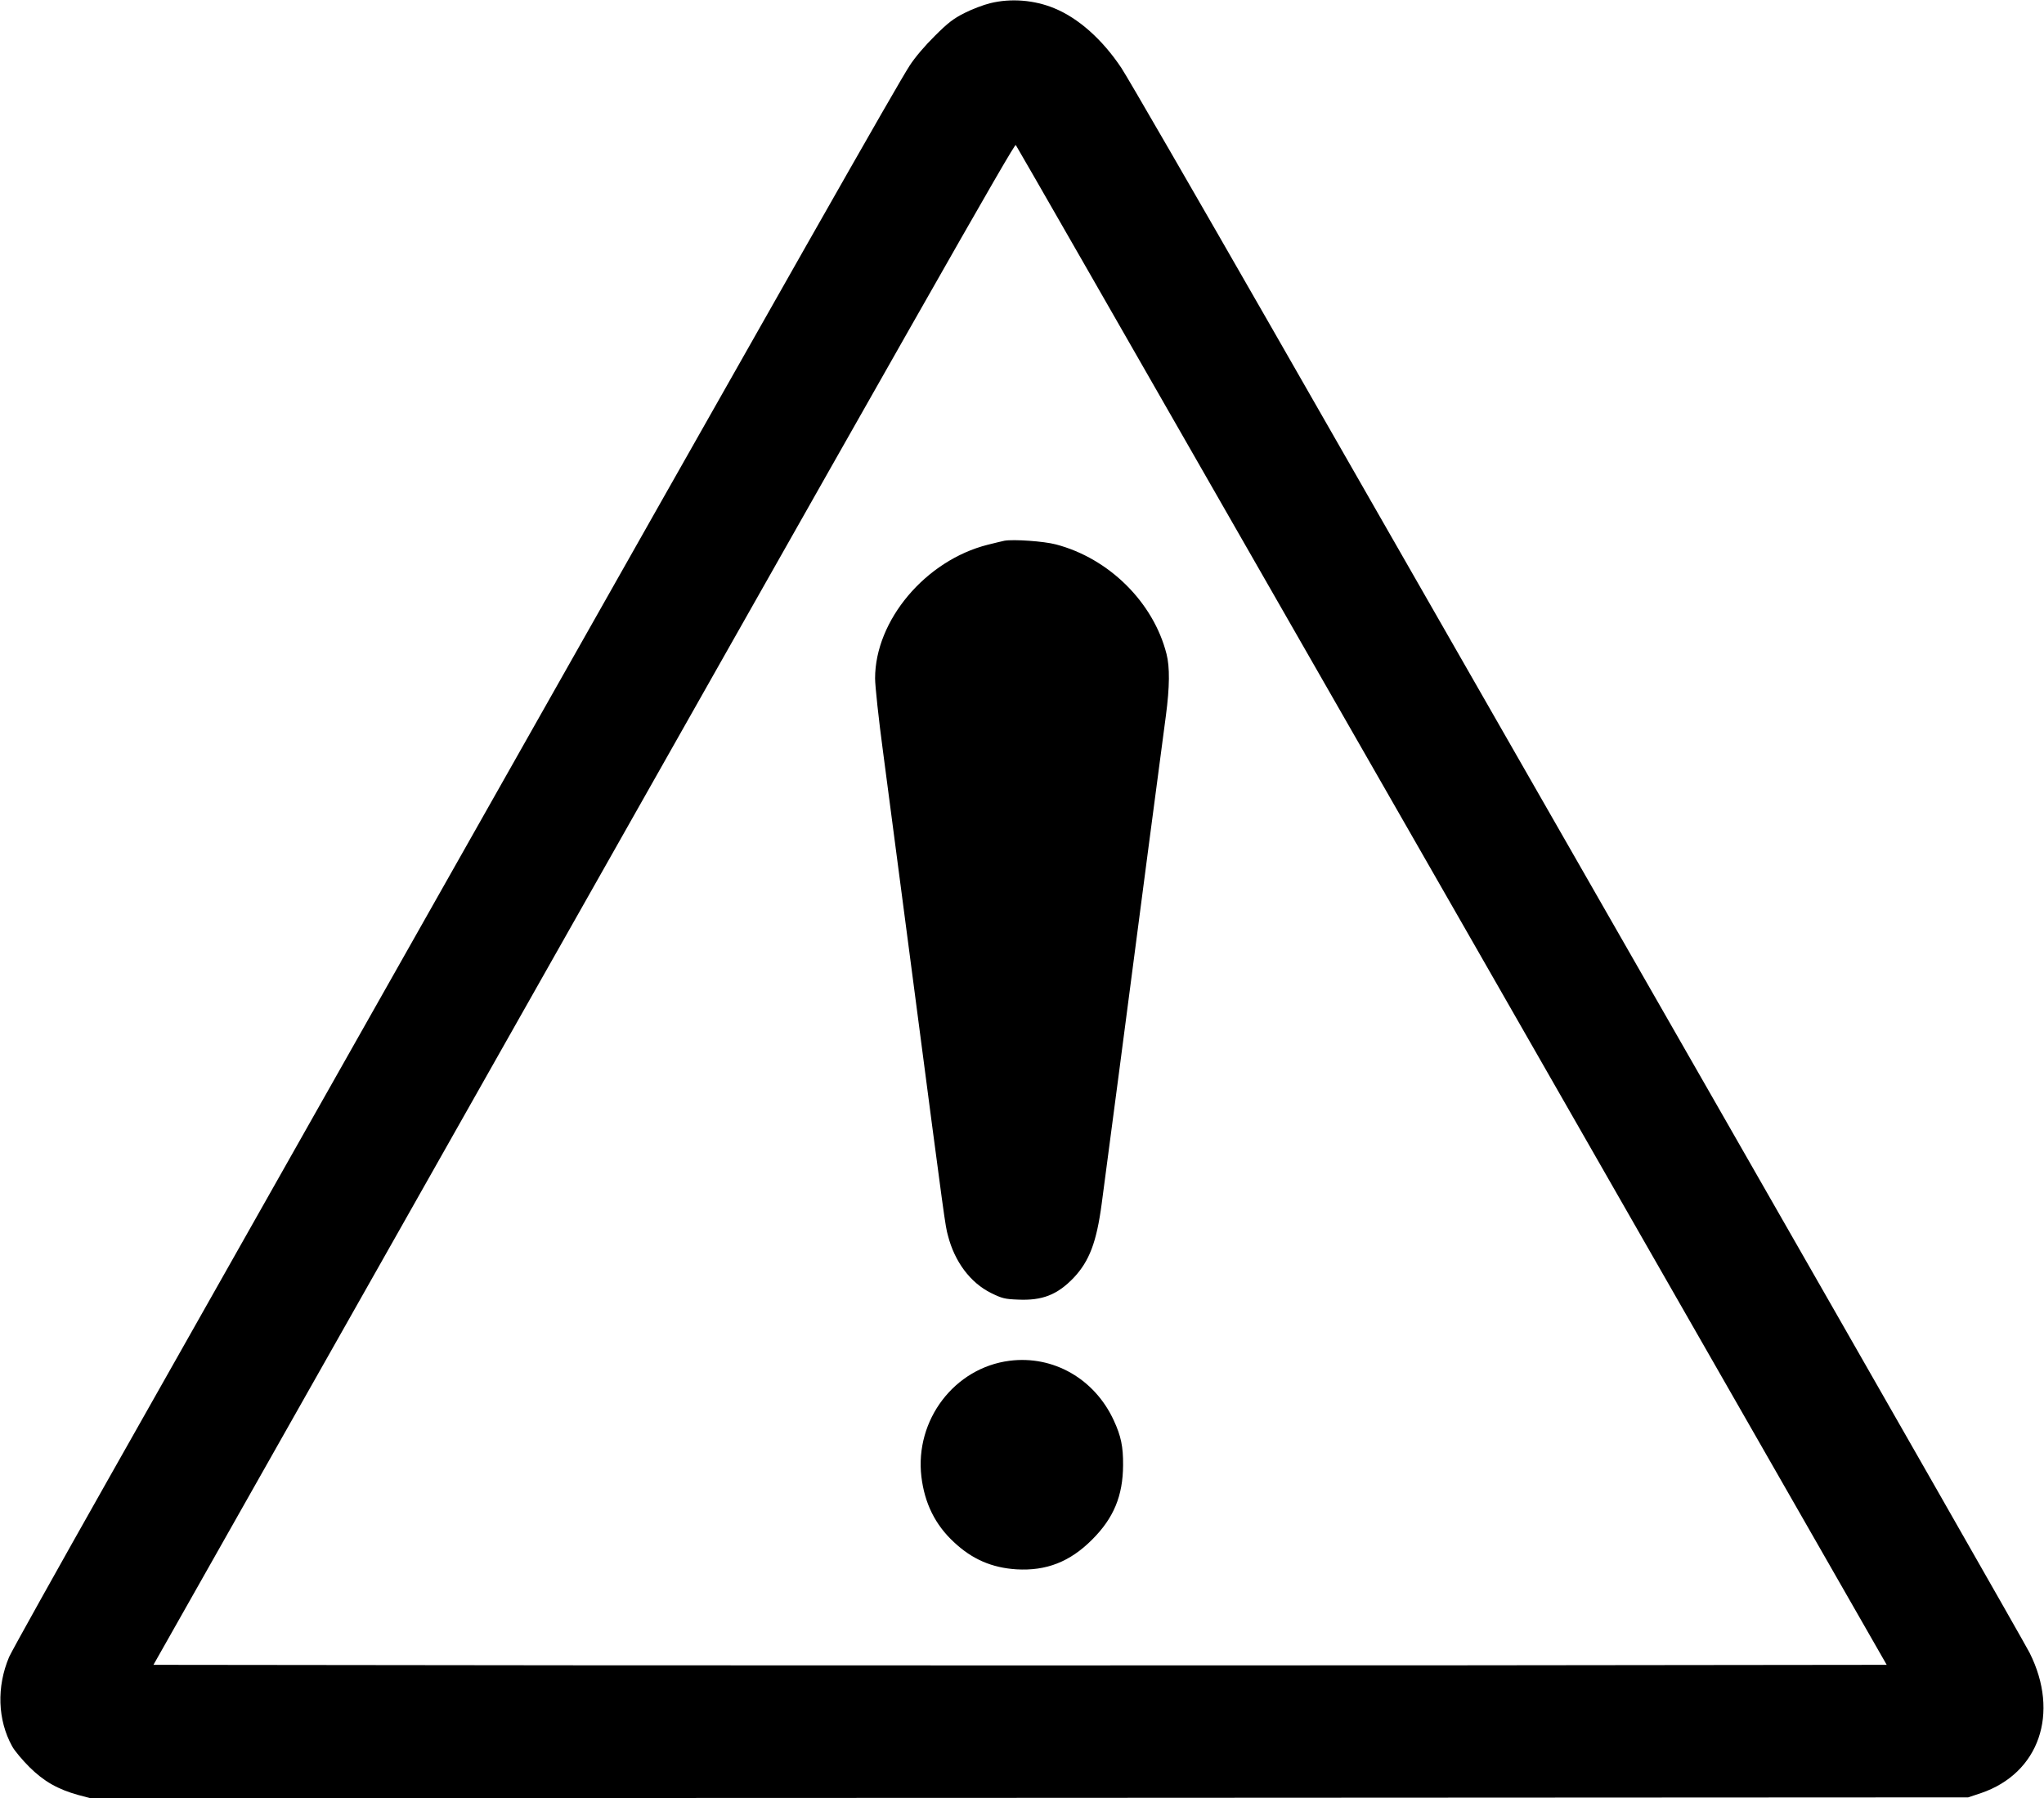 <?xml version="1.0" encoding="UTF-8" standalone="no"?>
<!DOCTYPE svg PUBLIC "-//W3C//DTD SVG 20010904//EN" "http://www.w3.org/TR/2001/REC-SVG-20010904/DTD/svg10.dtd">
<svg version="1.0" xmlns="http://www.w3.org/2000/svg" width="1280pt" height="1126pt" viewBox="0 0 1280 1126" preserveAspectRatio="xMidYMid meet">
<g transform="translate(0,1126) scale(0.1,-0.1)" fill="#000000" stroke="none">
<path d="M6201 11240 c-41 -10 -113 -37 -160 -61 -70 -35 -105 -62 -187 -144 -61 -60 -124 -134 -157 -185 -85 -132 -681 -1182 -2962 -5215 -793 -1402 -1714 -3032 -2047 -3620 -333 -589 -617 -1098 -631 -1131 -79 -187 -72 -394 19 -559 15 -28 64 -86 108 -130 91 -90 177 -139 306 -175 l76 -20 5879 2 5880 3 81 27 c363 124 494 499 304 878 -21 43 -899 1580 -1951 3417 -1052 1836 -2308 4029 -2791 4873 -484 844 -909 1580 -946 1635 -118 177 -268 311 -419 373 -125 52 -272 64 -402 32z m1607 -3410 c793 -1383 2019 -3523 2724 -4755 l1283 -2240 -2712 -3 c-1492 -1 -3934 -1 -5427 0 l-2715 3 1666 2945 c3188 5637 3725 6583 3734 6572 4 -4 655 -1139 1447 -2522z"/>
<path d="M6290 7874 c-14 -3 -61 -14 -104 -25 -390 -98 -706 -474 -706 -837 0 -46 22 -254 50 -461 27 -207 113 -857 190 -1446 201 -1535 199 -1517 216 -1581 42 -165 141 -297 271 -361 67 -33 86 -38 168 -41 152 -7 246 30 348 136 99 105 144 224 176 464 11 84 61 462 111 841 49 378 131 996 180 1375 50 378 100 756 111 840 24 182 25 305 4 387 -82 323 -360 599 -693 686 -75 20 -266 33 -322 23z"/>
<path d="M6322 2739 c-345 -44 -594 -371 -552 -726 20 -166 86 -301 204 -410 114 -107 237 -160 391 -170 187 -11 336 47 475 187 134 134 192 273 193 465 1 116 -13 183 -58 280 -120 261 -379 409 -653 374z"/>
</g>
</svg>